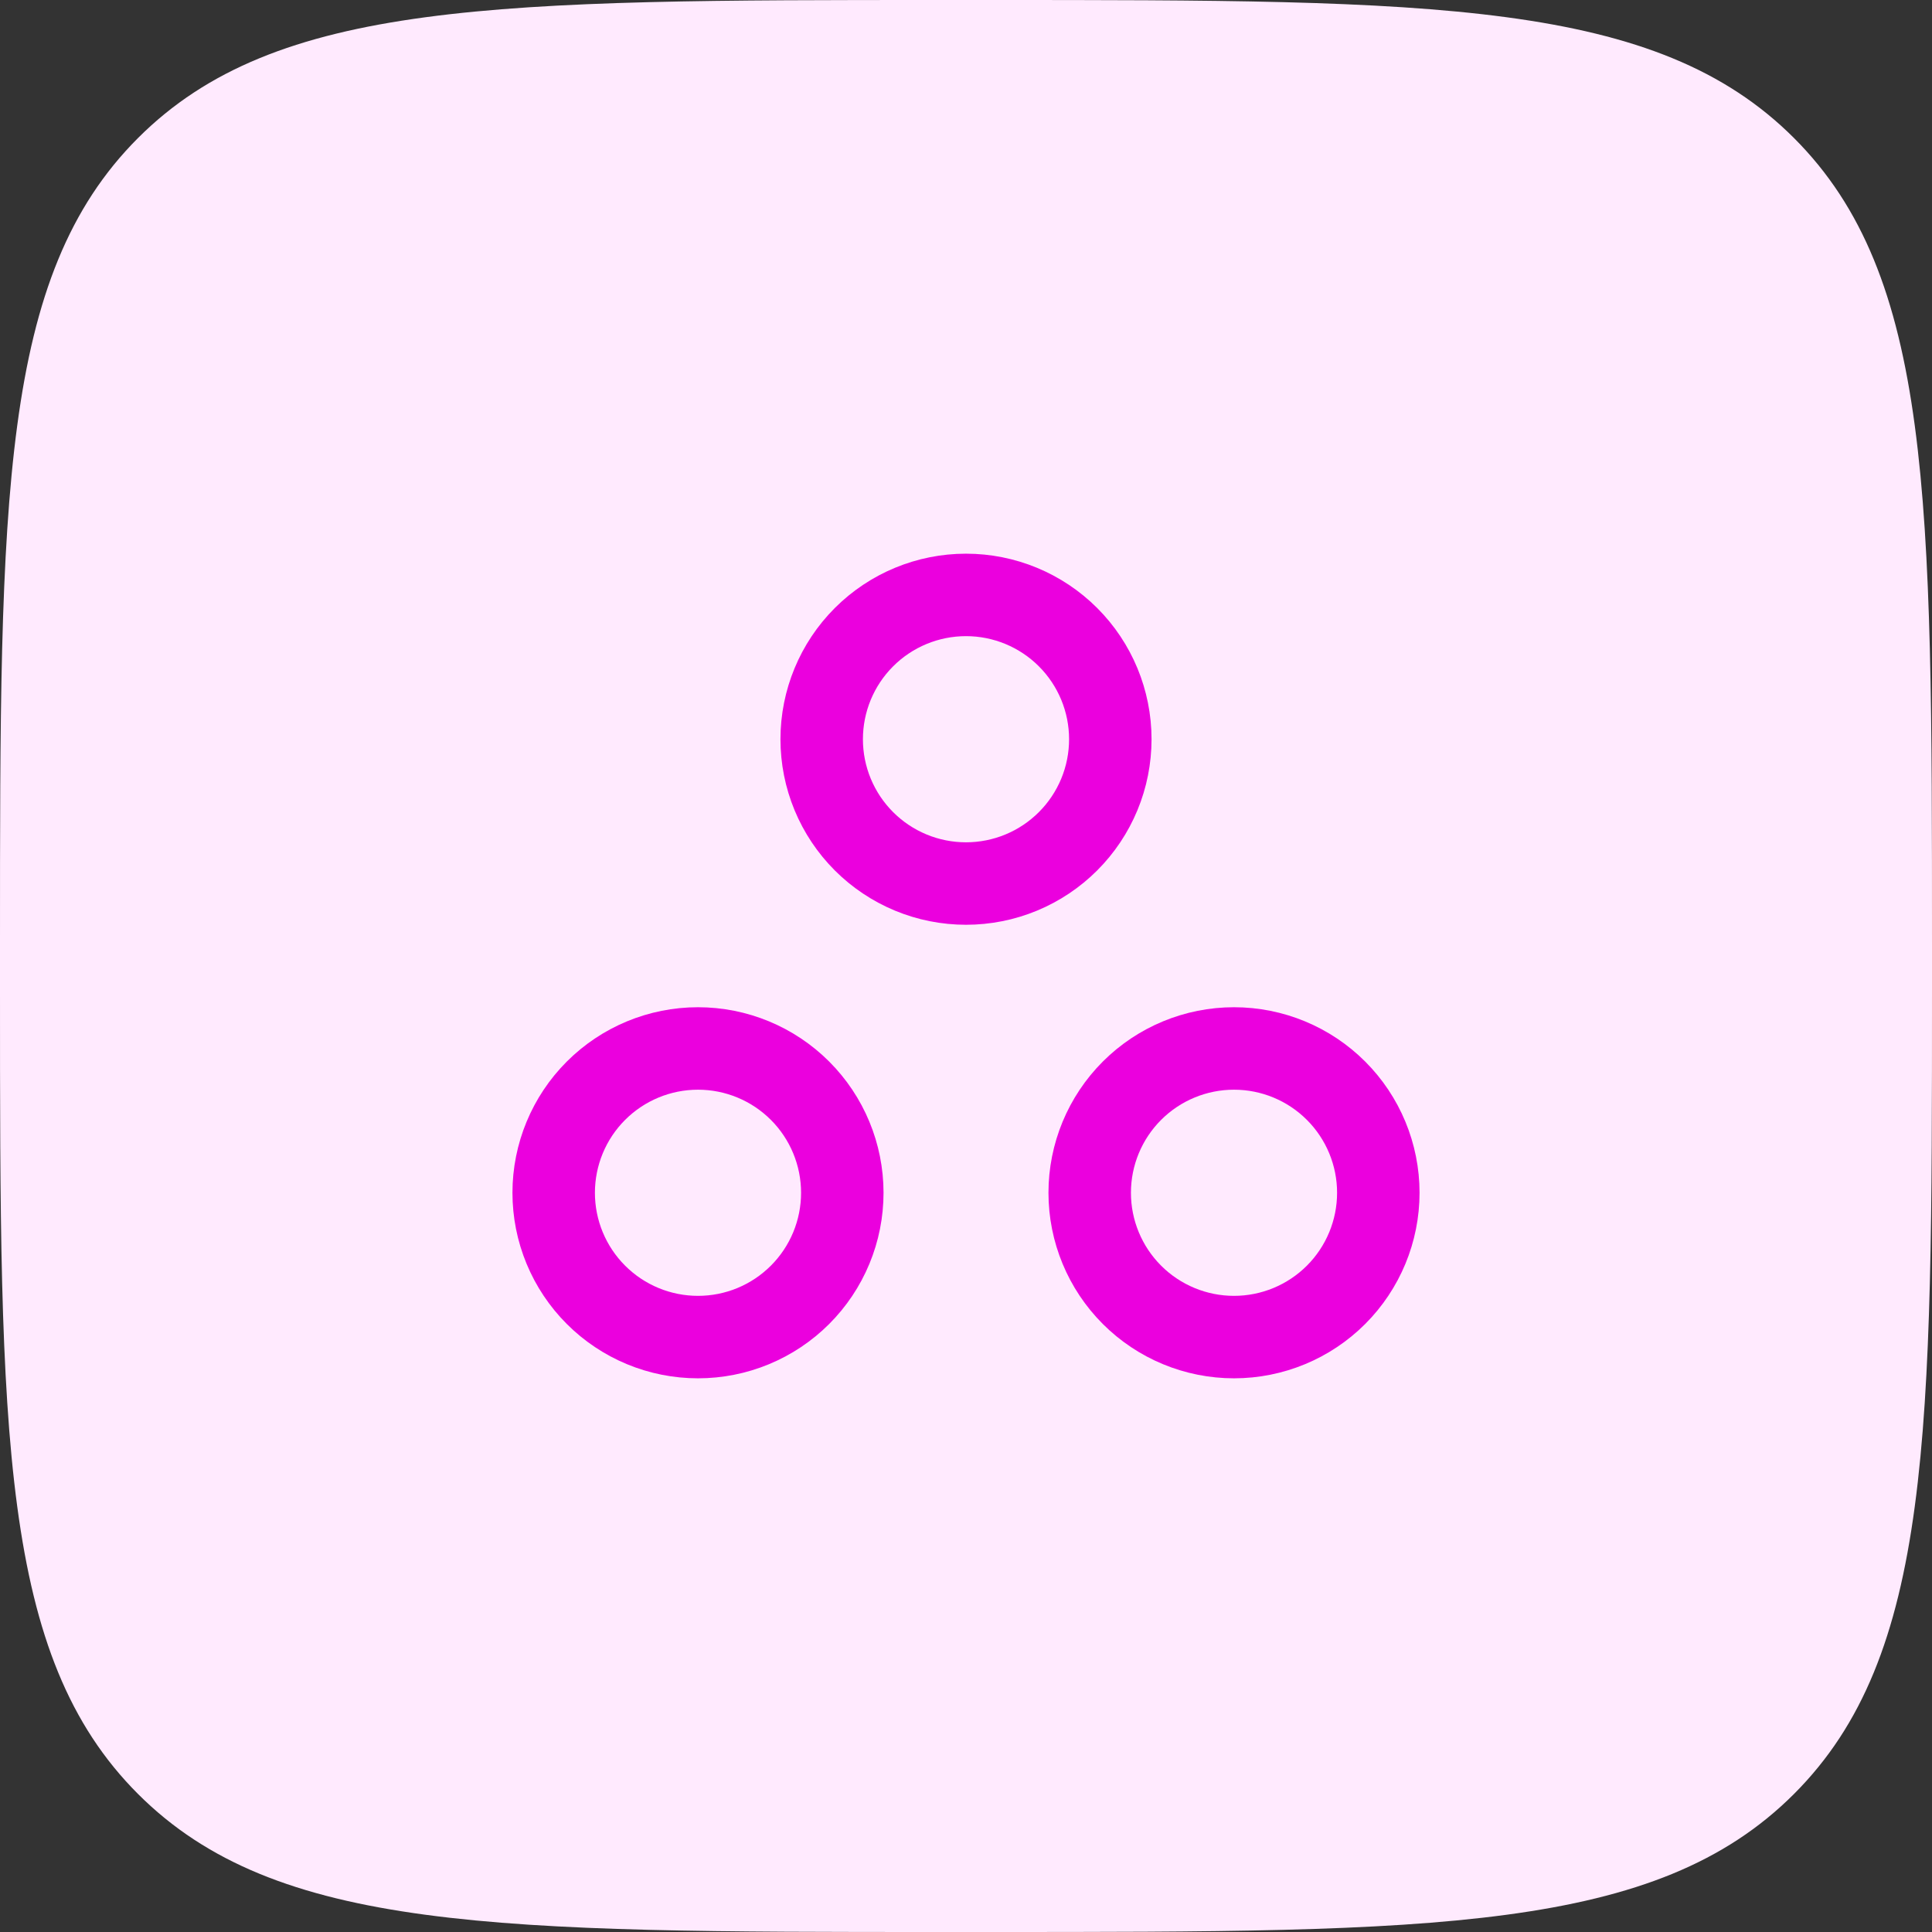 <svg width="82" height="82" viewBox="0 0 82 82" fill="none" xmlns="http://www.w3.org/2000/svg">
<rect x="0" y="0" width="82" height="82" fill="#333333" stroke="none"/>
<path d="M0 40C0 21.144 0 11.716 5.858 5.858C11.716 0 21.144 0 40 0H42C60.856 0 70.284 0 76.142 5.858C82 11.716 82 21.144 82 40V42C82 60.856 82 70.284 76.142 76.142C70.284 82 60.856 82 42 82H40C21.144 82 11.716 82 5.858 76.142C0 70.284 0 60.856 0 42V40Z" fill="#FFEAFE"/>
<path d="M47.125 31.375C47.125 32.179 46.967 32.976 46.659 33.719C46.351 34.462 45.9 35.137 45.331 35.706C44.762 36.275 44.087 36.726 43.344 37.034C42.601 37.342 41.804 37.5 41 37.5C40.196 37.5 39.399 37.342 38.656 37.034C37.913 36.726 37.238 36.275 36.669 35.706C36.1 35.137 35.649 34.462 35.341 33.719C35.033 32.976 34.875 32.179 34.875 31.375C34.875 29.75 35.52 28.193 36.669 27.044C37.818 25.895 39.376 25.25 41 25.25C42.624 25.25 44.182 25.895 45.331 27.044C46.48 28.193 47.125 29.75 47.125 31.375ZM58.5 50.625C58.5 52.249 57.855 53.807 56.706 54.956C55.557 56.105 53.999 56.75 52.375 56.75C50.751 56.75 49.193 56.105 48.044 54.956C46.895 53.807 46.25 52.249 46.25 50.625C46.25 49.001 46.895 47.443 48.044 46.294C49.193 45.145 50.751 44.5 52.375 44.5C53.999 44.5 55.557 45.145 56.706 46.294C57.855 47.443 58.5 49.001 58.5 50.625ZM35.75 50.625C35.75 51.429 35.592 52.226 35.284 52.969C34.976 53.712 34.525 54.387 33.956 54.956C33.387 55.525 32.712 55.976 31.969 56.284C31.226 56.592 30.429 56.75 29.625 56.75C28.821 56.75 28.024 56.592 27.281 56.284C26.538 55.976 25.863 55.525 25.294 54.956C24.725 54.387 24.274 53.712 23.966 52.969C23.658 52.226 23.5 51.429 23.5 50.625C23.5 49.001 24.145 47.443 25.294 46.294C26.443 45.145 28 44.5 29.625 44.5C31.25 44.5 32.807 45.145 33.956 46.294C35.105 47.443 35.75 49.001 35.75 50.625Z" stroke="#EB00DE" stroke-width="3.5" stroke-linecap="round" stroke-linejoin="round"/>
</svg>
